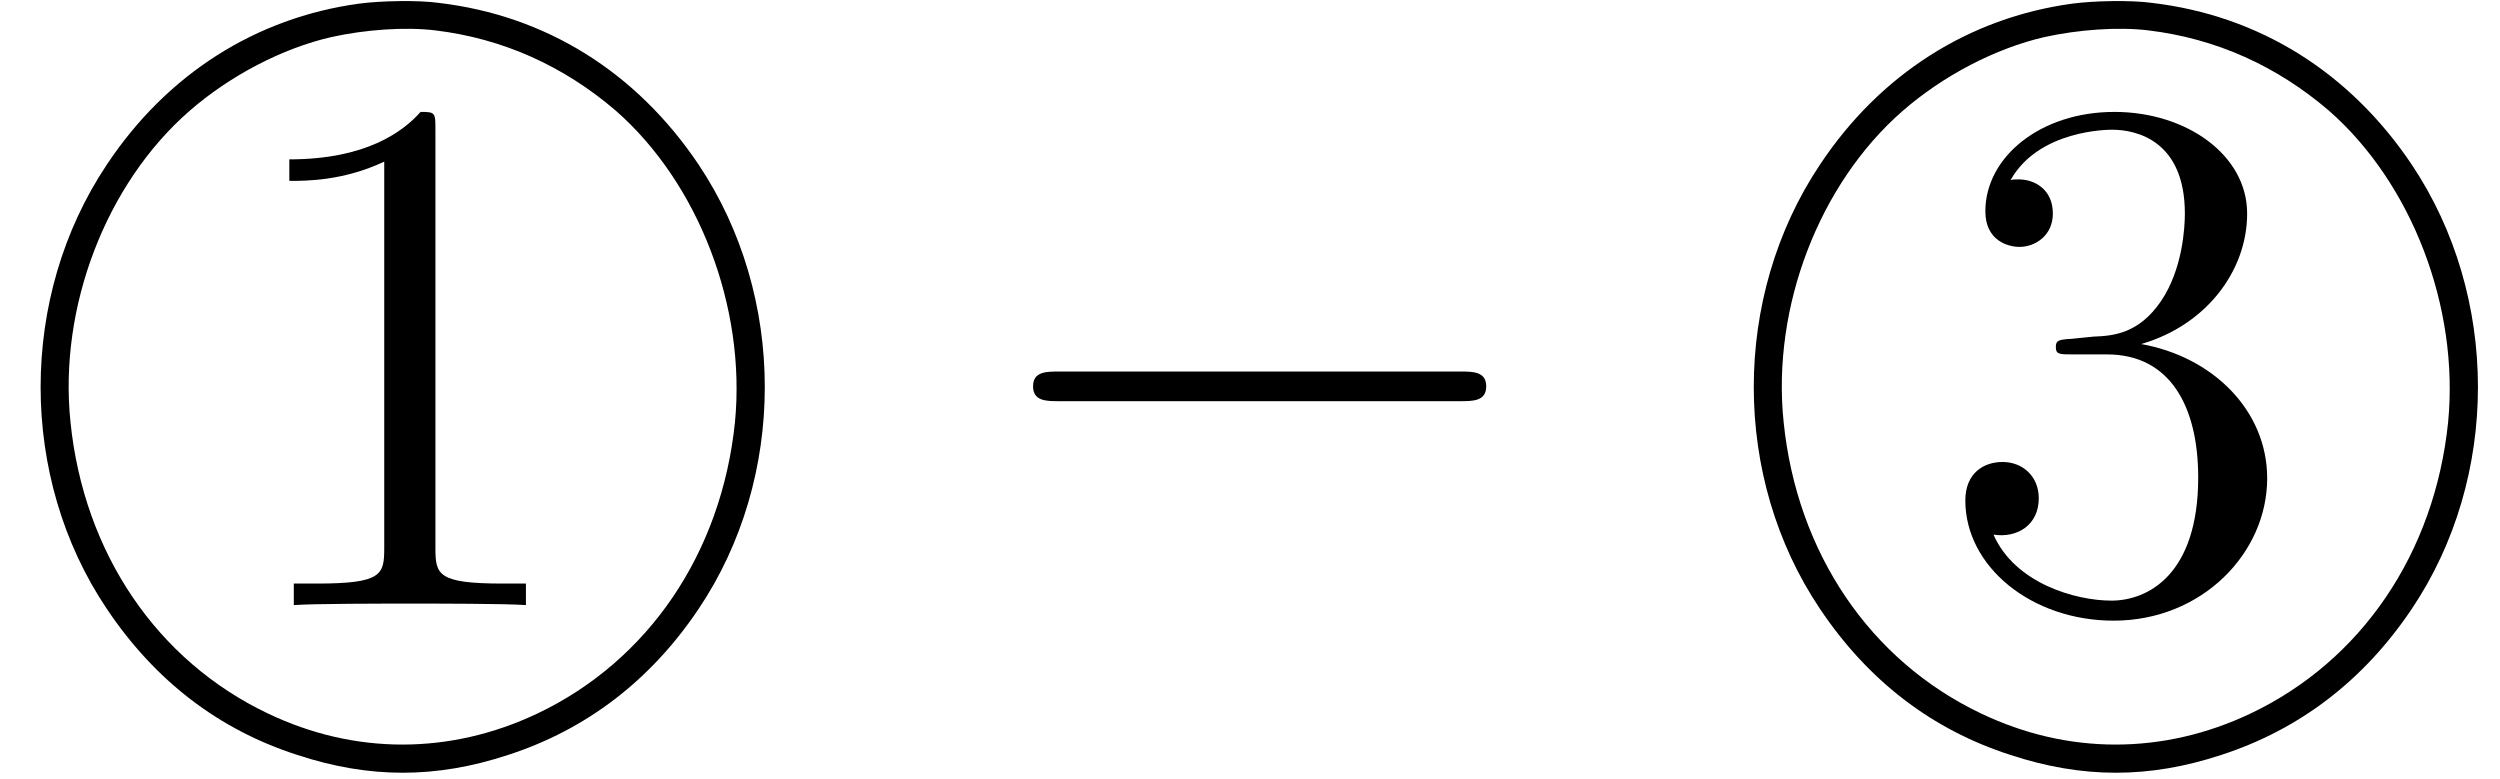 <?xml version='1.0' encoding='UTF-8'?>
<!-- This file was generated by dvisvgm 2.8.1 -->
<svg version='1.1' xmlns='http://www.w3.org/2000/svg' xmlns:xlink='http://www.w3.org/1999/xlink' width='40.3pt' height='12.553pt' viewBox='56.413 56.536 40.3 12.553'>
<defs>
<path id='g0-79' d='M5.786-9.158C4.125-8.931 2.69-8.022 1.722-6.563C.299-4.435 .299-1.518 1.722 .598C2.499 1.757 3.527 2.546 4.794 2.953C5.954 3.335 7.03 3.335 8.189 2.953C9.445 2.546 10.485 1.757 11.262 .598C12.684-1.518 12.684-4.435 11.262-6.563C10.258-8.058 8.799-8.966 7.077-9.17C6.743-9.217 6.133-9.205 5.786-9.158ZM7.018-8.727C8.106-8.596 9.086-8.153 9.923-7.436C11.262-6.265 12.027-4.268 11.848-2.415C11.632-.299 10.449 1.435 8.667 2.283C7.257 2.953 5.715 2.953 4.316 2.283C2.534 1.435 1.351-.299 1.136-2.415C.944-4.268 1.71-6.253 3.049-7.424C3.706-7.998 4.555-8.44 5.344-8.62C5.882-8.739 6.528-8.787 7.018-8.727Z'/>
<path id='g1-0' d='M7.878-2.75C8.082-2.75 8.297-2.75 8.297-2.989S8.082-3.228 7.878-3.228H1.411C1.207-3.228 .992-3.228 .992-2.989S1.207-2.75 1.411-2.75H7.878Z'/>
<path id='g2-49' d='M3.443-7.663C3.443-7.938 3.443-7.95 3.204-7.95C2.917-7.627 2.319-7.185 1.088-7.185V-6.838C1.363-6.838 1.961-6.838 2.618-7.149V-.921C2.618-.49 2.582-.347 1.53-.347H1.16V0C1.482-.024 2.642-.024 3.037-.024S4.579-.024 4.902 0V-.347H4.531C3.479-.347 3.443-.49 3.443-.921V-7.663Z'/>
<path id='g2-51' d='M2.2-4.292C1.997-4.28 1.949-4.268 1.949-4.16C1.949-4.041 2.008-4.041 2.224-4.041H2.774C3.79-4.041 4.244-3.204 4.244-2.056C4.244-.49 3.431-.072 2.845-.072C2.271-.072 1.291-.347 .944-1.136C1.327-1.076 1.674-1.291 1.674-1.722C1.674-2.068 1.423-2.307 1.088-2.307C.801-2.307 .49-2.14 .49-1.686C.49-.622 1.554 .251 2.881 .251C4.304 .251 5.356-.837 5.356-2.044C5.356-3.144 4.471-4.005 3.324-4.208C4.364-4.507 5.033-5.38 5.033-6.312C5.033-7.257 4.053-7.95 2.893-7.95C1.698-7.95 .813-7.221 .813-6.348C.813-5.87 1.184-5.774 1.363-5.774C1.614-5.774 1.901-5.954 1.901-6.312C1.901-6.695 1.614-6.862 1.351-6.862C1.279-6.862 1.255-6.862 1.219-6.85C1.674-7.663 2.798-7.663 2.857-7.663C3.252-7.663 4.029-7.484 4.029-6.312C4.029-6.085 3.993-5.416 3.646-4.902C3.288-4.376 2.881-4.34 2.558-4.328L2.2-4.292Z'/>
</defs>
<g id='page1'>
<use x='59.989' y='66.29' xlink:href='#g2-49'/>
<use x='56.413' y='65.753' xlink:href='#g0-79'/>
<use x='72.074' y='65.753' xlink:href='#g1-0'/>
<use x='87.604' y='66.29' xlink:href='#g2-51'/>
<use x='84.029' y='65.753' xlink:href='#g0-79'/>
</g>
</svg>